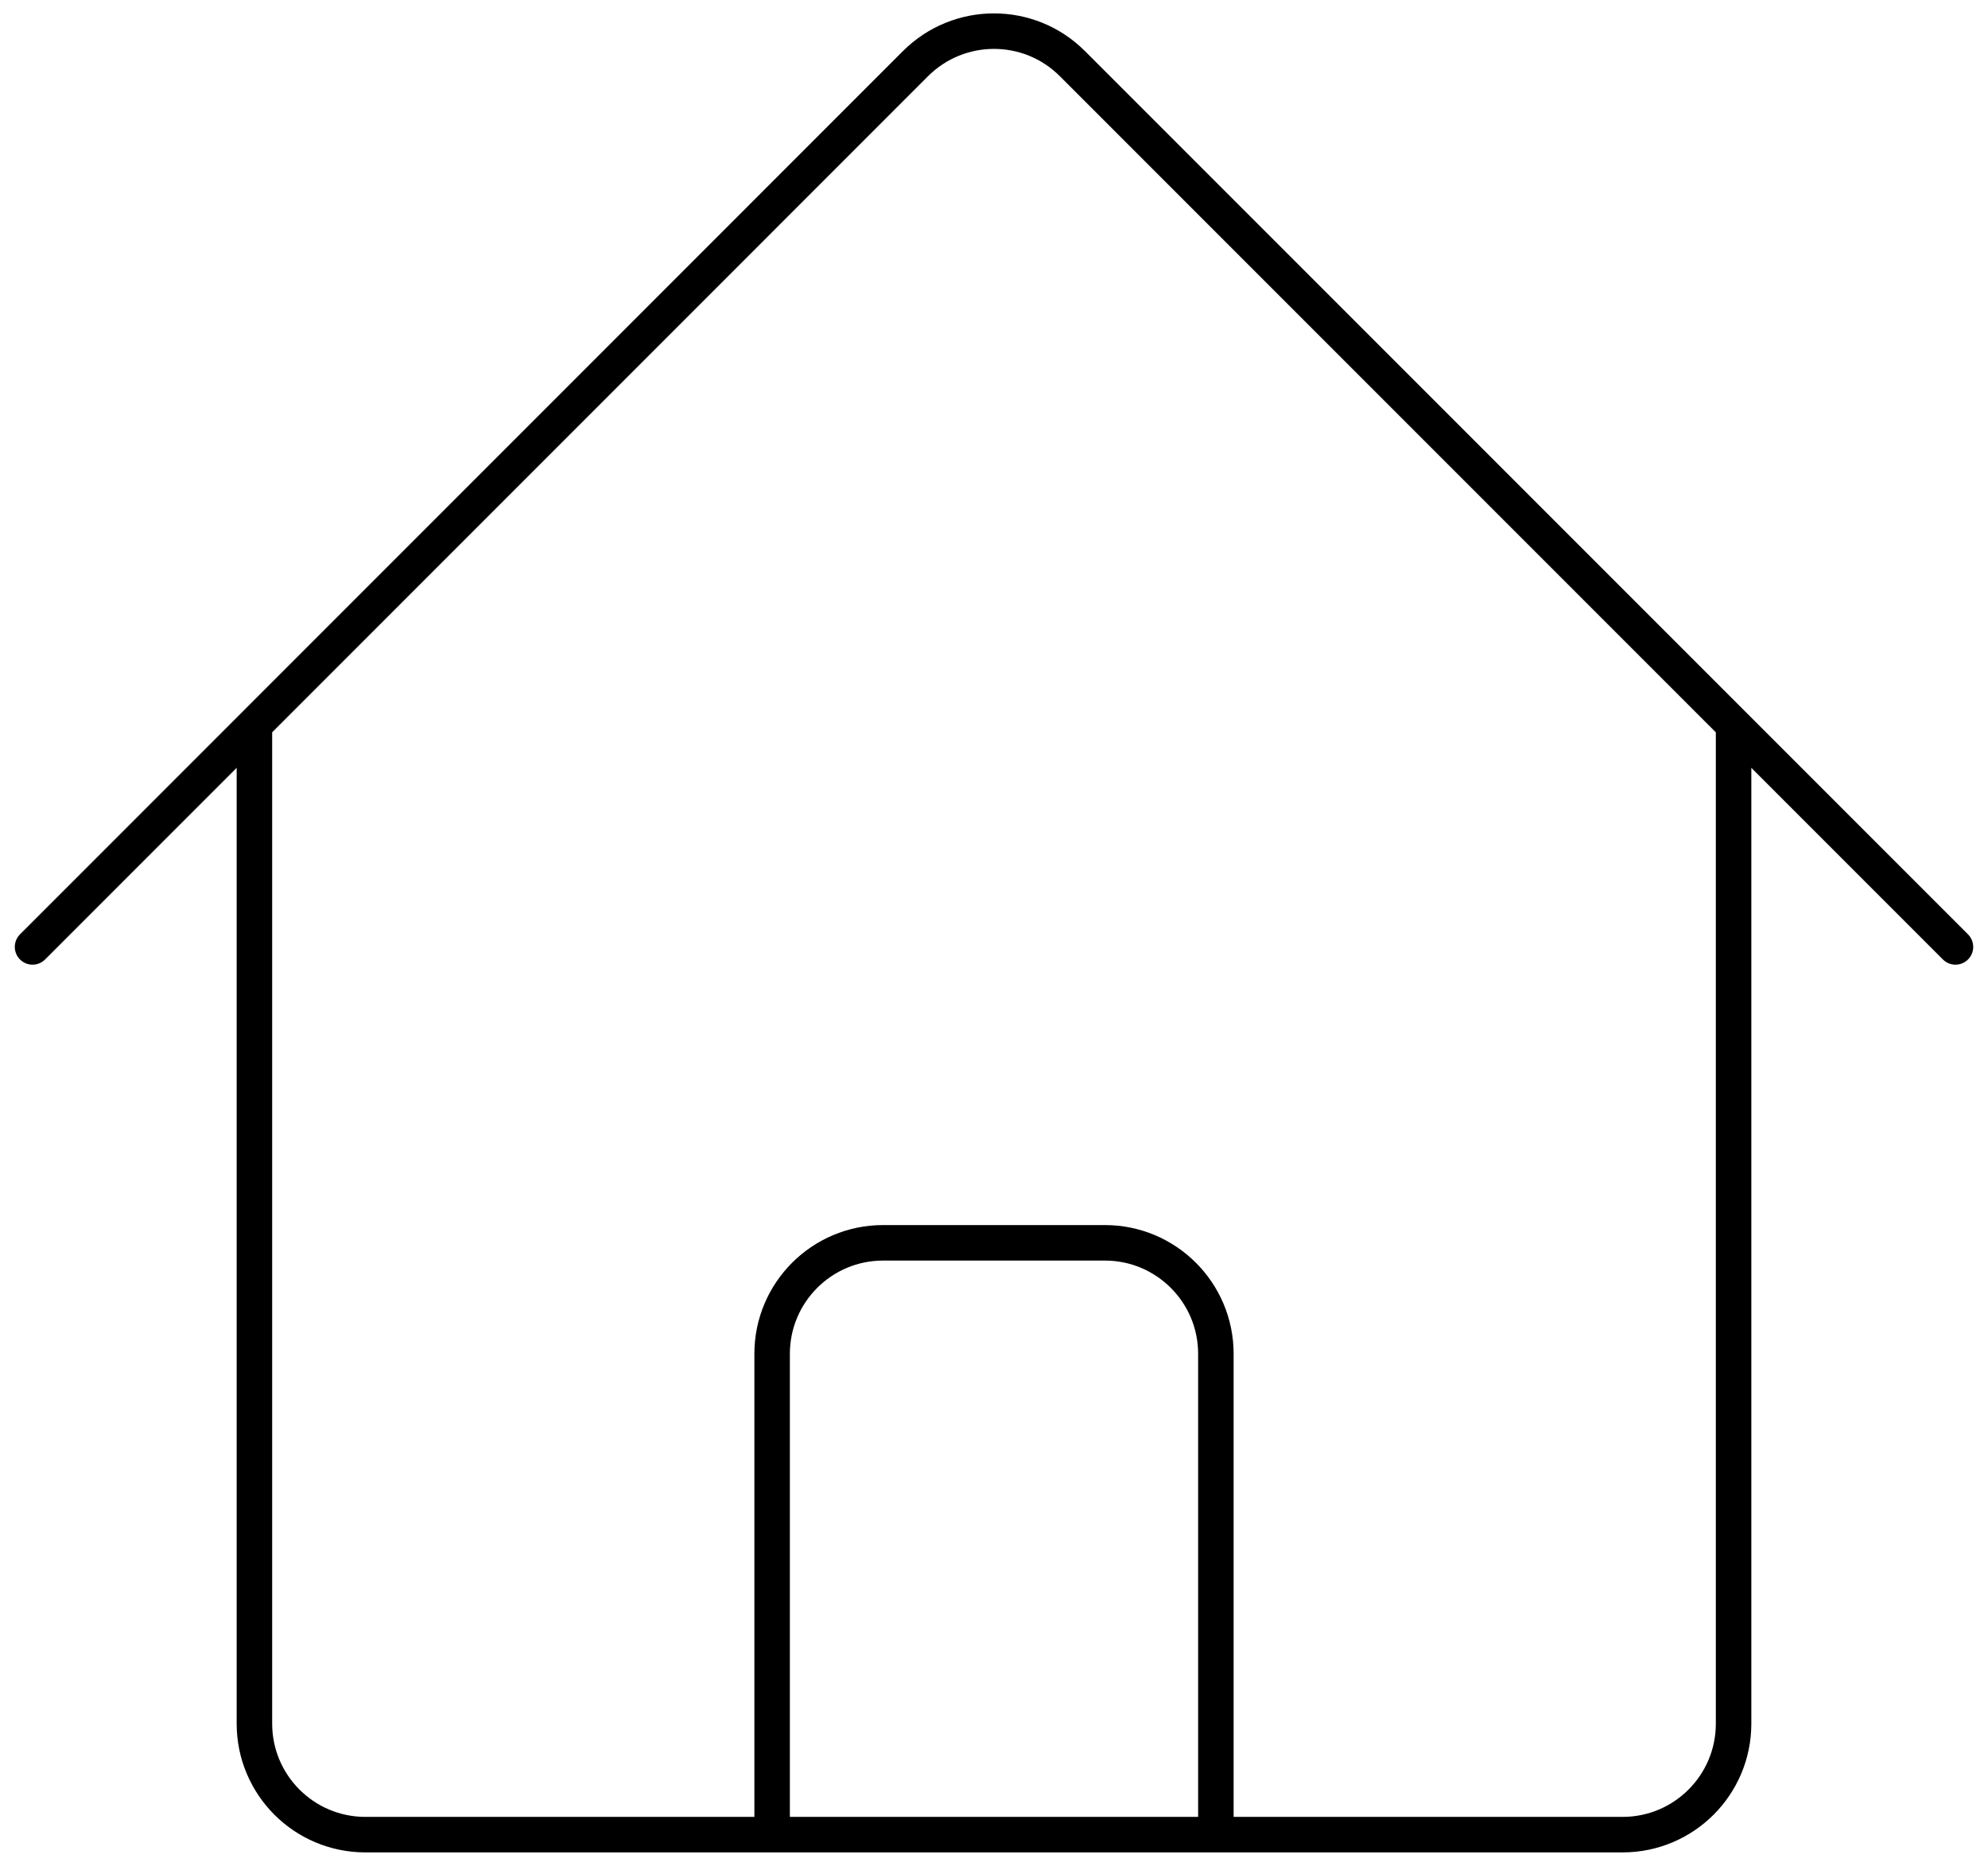 <svg width="84" height="79" viewBox="0 0 84 79" fill="none" xmlns="http://www.w3.org/2000/svg">
<path d="M1.375 40L38.683 2.688C40.517 0.858 43.483 0.858 45.312 2.688L82.625 40M10.75 30.625V72.812C10.75 75.4 12.85 77.5 15.438 77.5H32.625V57.188C32.625 54.6 34.725 52.5 37.312 52.5H46.688C49.275 52.5 51.375 54.6 51.375 57.188V77.5H68.562C71.15 77.5 73.25 75.4 73.25 72.812V30.625M26.375 77.5H60.75" stroke="black" stroke-width="1.5" stroke-linecap="round" stroke-linejoin="round"/>
</svg>
